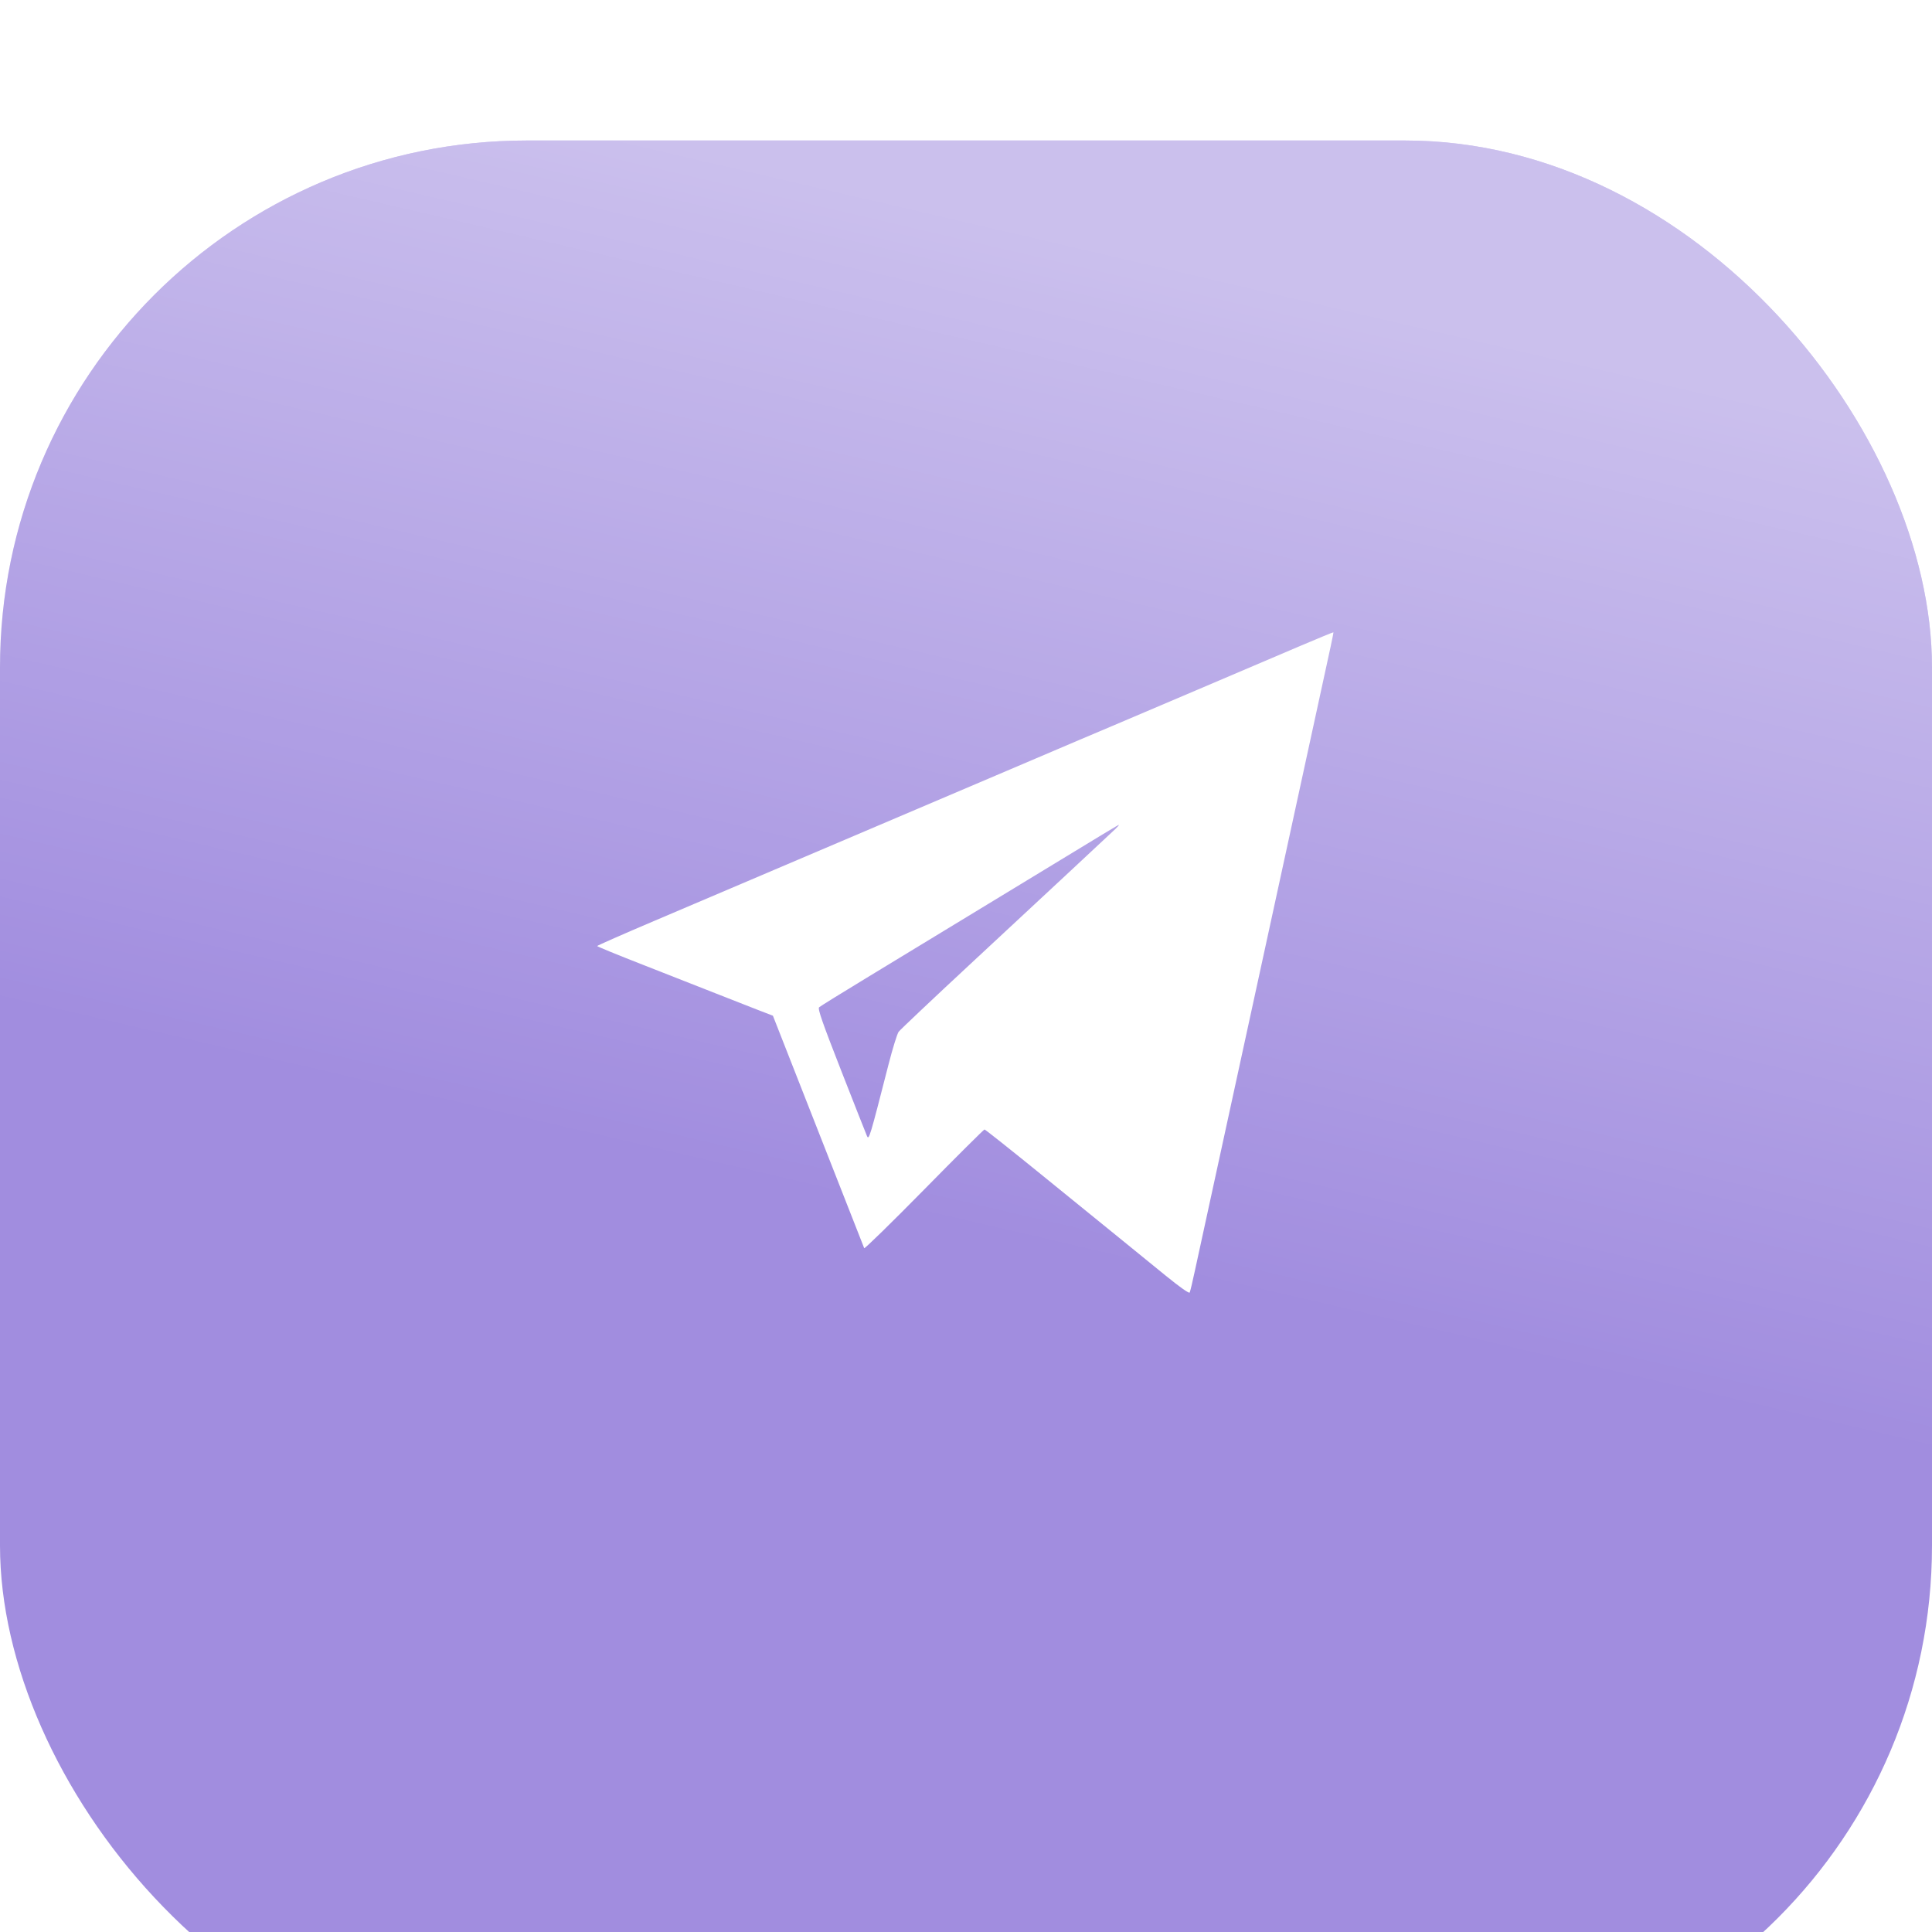 <?xml version="1.0" encoding="UTF-8"?> <svg xmlns="http://www.w3.org/2000/svg" width="55" height="55" viewBox="0 0 55 55" fill="none"> <g filter="url(#filter0_i_2064_24)"> <rect x="2" y="4" width="47" height="47" rx="23.5" fill="#5DA8E0"></rect> </g> <g filter="url(#filter1_i_2064_24)"> <rect width="55" height="55" rx="15" fill="#A18DDF"></rect> <rect width="55" height="55" rx="15" fill="url(#paint0_linear_2064_24)" fill-opacity="0.45"></rect> </g> <path fill-rule="evenodd" clip-rule="evenodd" d="M37.037 18.379C36.535 18.592 35.178 19.171 34.022 19.664C32.866 20.157 31.807 20.608 31.669 20.665C31.53 20.722 30.224 21.277 28.767 21.899C26.089 23.041 21.698 24.91 18.656 26.203C17.745 26.59 17 26.918 17 26.932C17 26.946 17.602 27.192 18.337 27.479C19.072 27.766 20.002 28.132 20.404 28.291C20.806 28.45 21.33 28.656 21.569 28.748L22.003 28.915L23.293 32.2C24.002 34.008 24.591 35.507 24.602 35.533C24.612 35.558 25.379 34.809 26.306 33.867C27.232 32.925 28.007 32.154 28.027 32.154C28.047 32.154 28.767 32.725 29.626 33.423C30.486 34.121 31.486 34.934 31.85 35.229C32.214 35.524 32.81 36.01 33.175 36.307C33.576 36.634 33.85 36.828 33.867 36.797C33.883 36.768 33.951 36.482 34.019 36.162C34.087 35.842 34.212 35.265 34.298 34.88C34.383 34.496 35.205 30.721 36.123 26.491C37.042 22.261 37.833 18.623 37.881 18.405C37.928 18.187 37.964 18.005 37.959 18C37.954 17.995 37.539 18.166 37.037 18.379ZM31.759 23.593C31.607 23.739 29.964 25.269 27.601 27.465C26.533 28.457 25.625 29.316 25.583 29.372C25.541 29.428 25.41 29.851 25.292 30.313C24.762 32.384 24.737 32.467 24.681 32.34C24.653 32.276 24.322 31.437 23.946 30.477C23.413 29.114 23.274 28.718 23.318 28.676C23.349 28.647 23.96 28.268 24.677 27.833C25.393 27.398 26.945 26.454 28.127 25.736C31.692 23.567 31.828 23.485 31.85 23.485C31.862 23.485 31.821 23.534 31.759 23.593Z" fill="white"></path> <defs> <filter id="filter0_i_2064_24" x="2" y="4" width="51" height="50" filterUnits="userSpaceOnUse" color-interpolation-filters="sRGB"> <feFlood flood-opacity="0" result="BackgroundImageFix"></feFlood> <feBlend mode="normal" in="SourceGraphic" in2="BackgroundImageFix" result="shape"></feBlend> <feColorMatrix in="SourceAlpha" type="matrix" values="0 0 0 0 0 0 0 0 0 0 0 0 0 0 0 0 0 0 127 0" result="hardAlpha"></feColorMatrix> <feOffset dx="4" dy="3"></feOffset> <feGaussianBlur stdDeviation="6.5"></feGaussianBlur> <feComposite in2="hardAlpha" operator="arithmetic" k2="-1" k3="1"></feComposite> <feColorMatrix type="matrix" values="0 0 0 0 1 0 0 0 0 1 0 0 0 0 1 0 0 0 0.25 0"></feColorMatrix> <feBlend mode="normal" in2="shape" result="effect1_innerShadow_2064_24"></feBlend> </filter> <filter id="filter1_i_2064_24" x="0" y="0" width="55" height="59" filterUnits="userSpaceOnUse" color-interpolation-filters="sRGB"> <feFlood flood-opacity="0" result="BackgroundImageFix"></feFlood> <feBlend mode="normal" in="SourceGraphic" in2="BackgroundImageFix" result="shape"></feBlend> <feColorMatrix in="SourceAlpha" type="matrix" values="0 0 0 0 0 0 0 0 0 0 0 0 0 0 0 0 0 0 127 0" result="hardAlpha"></feColorMatrix> <feOffset dy="4"></feOffset> <feGaussianBlur stdDeviation="12.5"></feGaussianBlur> <feComposite in2="hardAlpha" operator="arithmetic" k2="-1" k3="1"></feComposite> <feColorMatrix type="matrix" values="0 0 0 0 1 0 0 0 0 1 0 0 0 0 1 0 0 0 0.45 0"></feColorMatrix> <feBlend mode="normal" in2="shape" result="effect1_innerShadow_2064_24"></feBlend> </filter> <linearGradient id="paint0_linear_2064_24" x1="-23" y1="-10" x2="-29.482" y2="17.857" gradientUnits="userSpaceOnUse"> <stop stop-color="white"></stop> <stop offset="1" stop-color="white" stop-opacity="0"></stop> </linearGradient> </defs> </svg> 